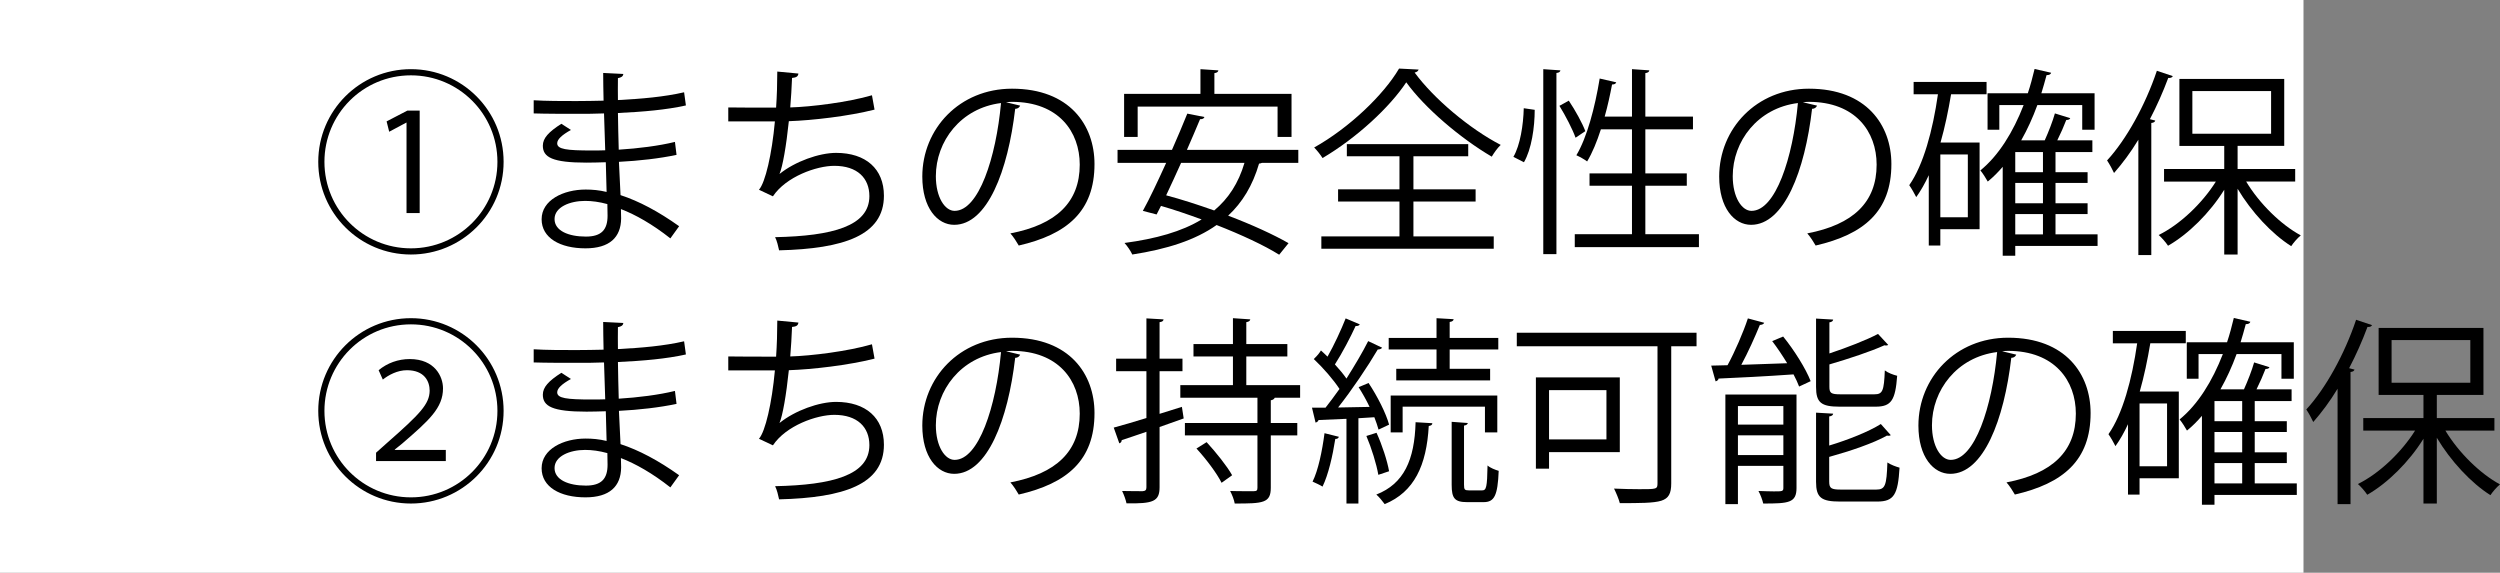 <?xml version="1.0" encoding="UTF-8"?><svg id="_レイヤー_2" xmlns="http://www.w3.org/2000/svg" viewBox="0 0 200.782 46"><rect x="0" y="0" width="200.782" height="46" fill="#808080" stroke="none"/><defs><style>.cls-1{fill:#fff;}</style></defs><g id="_レイヤー_2-2"><g id="_レイヤー_5のコピー"><rect class="cls-1" width="185" height="46"/><g><path d="M33.003,20.441c-4.114,0-7.443-3.329-7.443-7.443s3.33-7.443,7.443-7.443,7.443,3.329,7.443,7.443c0,4.146-3.361,7.443-7.443,7.443Zm-6.947-7.443c0,3.842,3.105,6.947,6.947,6.947s6.947-3.105,6.947-6.947-3.105-6.947-6.947-6.947c-3.874,0-6.947,3.137-6.947,6.947Zm6.594-3.153h-.016l-1.377,.736-.208-.832,1.665-.865h.992v8.228h-1.057v-7.267Z"/><path d="M42.857,8.052c.992,.064,2.321,.064,3.409,.064,.72,0,1.537-.016,2.209-.032-.016-.768-.032-1.665-.032-2.225l1.617,.08c-.016,.192-.16,.288-.432,.336-.016,.256,0,1.489,0,1.761,1.873-.096,3.729-.256,5.314-.625l.145,1.057c-1.569,.352-3.426,.512-5.458,.608,.016,.96,.032,1.953,.064,2.945,1.553-.096,3.217-.304,4.514-.624l.128,1.041c-1.345,.288-3.025,.48-4.626,.56l.128,2.673c1.473,.48,3.042,1.312,4.706,2.497l-.704,.977c-1.441-1.136-2.801-1.905-3.97-2.353,0,.256,.016,.544,.016,.752-.016,1.521-.929,2.401-2.865,2.401-2.033,0-3.521-.832-3.521-2.337,0-1.537,1.745-2.385,3.538-2.385,.528,0,1.088,.048,1.681,.192-.016-.688-.048-1.521-.064-2.385-.512,.016-1.088,.032-1.552,.032-2.737,0-3.505-.432-3.505-1.36,0-.608,.464-1.104,1.488-1.761l.769,.496c-.72,.4-1.104,.752-1.104,1.072,0,.48,.752,.577,2.785,.577,.352,0,.72,0,1.072-.016l-.096-2.961c-.688,.032-1.488,.032-2.208,.032-1.024,0-2.481,0-3.441-.032v-1.056Zm5.922,8.339c-.641-.176-1.232-.256-1.793-.256-1.216,0-2.449,.496-2.449,1.457,0,.944,1.12,1.409,2.513,1.409,1.265,0,1.745-.56,1.745-1.681l-.016-.928Z"/><path d="M70.237,8.804c-2.081,.528-4.978,.865-6.883,.929-.208,2-.496,3.649-.752,4.242,1.249-1.008,3.186-1.697,4.546-1.697,2.385,0,3.842,1.28,3.842,3.441,0,3.185-3.217,4.258-8.419,4.386-.064-.304-.176-.784-.32-1.057,4.594-.096,7.571-.88,7.571-3.297,0-1.44-.96-2.433-2.817-2.433-1.424,0-3.874,.864-4.93,2.449l-1.121-.528c.512-.577,1.041-2.865,1.28-5.49h-3.745v-1.121c.672,.016,2.641,.016,3.841,.016,.064-.913,.096-1.937,.096-2.897l1.697,.16c-.032,.272-.224,.32-.512,.352-.032,.8-.08,1.617-.144,2.369,1.696-.048,4.642-.416,6.562-.977l.208,1.152Z"/><path d="M81.932,8.484c-.064,.144-.192,.256-.4,.256-.576,4.978-2.241,9.316-4.898,9.316-1.344,0-2.561-1.345-2.561-3.874,0-3.842,2.993-7.059,7.203-7.059,4.626,0,6.626,2.929,6.626,6.051,0,3.81-2.208,5.65-6.083,6.546-.144-.256-.416-.688-.672-.976,3.681-.705,5.57-2.497,5.57-5.522,0-2.641-1.697-5.042-5.442-5.042-.16,0-.336,.016-.48,.032l1.137,.272Zm-1.537-.208c-3.233,.4-5.234,3.073-5.234,5.874,0,1.713,.736,2.785,1.505,2.785,1.937,0,3.329-4.273,3.729-8.659Z"/><path d="M104.27,13.078h-2.913c-.064,.032-.144,.048-.24,.064-.512,1.761-1.344,3.122-2.481,4.178,1.905,.72,3.649,1.521,4.85,2.209l-.752,.928c-1.2-.752-3.025-1.601-5.026-2.385-1.713,1.216-3.986,1.937-6.771,2.369-.112-.256-.4-.688-.625-.928,2.513-.336,4.594-.912,6.194-1.889-1.088-.4-2.208-.784-3.265-1.088-.128,.24-.24,.48-.352,.688l-1.104-.288c.56-1.008,1.216-2.417,1.873-3.857h-3.905v-1.041h4.37c.448-1.024,.88-2.033,1.232-2.913l1.376,.272c-.048,.128-.144,.176-.352,.176-.304,.736-.672,1.584-1.056,2.465h8.947v1.041Zm-12.901-4.514v2.433h-1.089v-3.457h6.131v-1.985l1.44,.096c-.016,.112-.096,.192-.32,.224v1.665h6.195v3.457h-1.121v-2.433h-11.236Zm3.489,4.514c-.4,.896-.816,1.793-1.201,2.609,1.217,.32,2.545,.752,3.858,1.217,1.136-.944,1.953-2.193,2.433-3.826h-5.09Z"/><path d="M113.932,5.587c-.032,.128-.16,.208-.32,.24,1.553,2.113,4.434,4.53,6.915,5.811-.272,.256-.528,.624-.72,.944-2.513-1.473-5.378-3.906-6.867-5.971-1.313,1.985-3.954,4.45-6.723,6.083-.144-.24-.448-.624-.672-.848,2.801-1.569,5.57-4.21,6.818-6.339l1.569,.08Zm-.416,10.597v2.801h6.45v.993h-13.845v-.993h6.274v-2.801h-4.93v-.977h4.93v-2.657h-4.226v-.976h9.748v.976h-4.401v2.657h4.994v.977h-4.994Z"/><path d="M123.257,8.82c0,1.409-.256,3.169-.864,4.21l-.848-.432c.544-.929,.8-2.561,.832-3.906l.88,.128Zm.688-3.265l1.376,.096c-.016,.112-.112,.192-.32,.208v14.55h-1.056V5.555Zm2.049,2.529c.528,.785,1.088,1.809,1.329,2.449l-.785,.528c-.24-.672-.8-1.761-1.296-2.561l.752-.417Zm6.146,10.725h4.306v1.04h-9.972v-1.04h4.594v-3.89h-3.409v-.993h3.409v-3.537h-2.497c-.32,.992-.688,1.889-1.104,2.577-.208-.16-.608-.384-.865-.497,.849-1.408,1.489-3.825,1.873-6.162l1.329,.304c-.032,.112-.144,.176-.336,.176-.16,.848-.352,1.729-.592,2.577h2.193v-3.81l1.393,.096c-.016,.112-.096,.192-.32,.224v3.49h3.825v1.024h-3.825v3.537h3.329v.993h-3.329v3.89Z"/><path d="M145.932,8.484c-.064,.144-.192,.256-.4,.256-.576,4.978-2.241,9.316-4.898,9.316-1.344,0-2.561-1.345-2.561-3.874,0-3.842,2.993-7.059,7.203-7.059,4.626,0,6.626,2.929,6.626,6.051,0,3.81-2.208,5.65-6.083,6.546-.144-.256-.416-.688-.672-.976,3.681-.705,5.57-2.497,5.57-5.522,0-2.641-1.697-5.042-5.442-5.042-.16,0-.336,.016-.48,.032l1.137,.272Zm-1.537-.208c-3.233,.4-5.234,3.073-5.234,5.874,0,1.713,.736,2.785,1.505,2.785,1.937,0,3.329-4.273,3.729-8.659Z"/><path d="M159.547,7.572h-2.85c-.224,1.329-.496,2.641-.848,3.874h3.137v6.963h-3.153v1.312h-.928v-5.65c-.304,.656-.64,1.249-1.008,1.761-.112-.24-.4-.736-.561-.96,1.137-1.617,1.889-4.386,2.305-7.299h-1.953v-.992h5.858v.992Zm-1.505,9.876v-5.042h-2.209v5.042h2.209Zm10.42,1.376v.929h-6.611v.784h-1.008v-7.139c-.368,.432-.769,.832-1.201,1.184-.128-.24-.416-.688-.592-.896,1.457-1.185,2.625-3.058,3.474-5.25h-1.953v1.985h-.945v-2.929h3.233c.208-.624,.384-1.28,.544-1.953l1.329,.304c-.032,.128-.16,.192-.368,.192-.128,.496-.272,.977-.417,1.457h4.274v2.929h-.992v-1.985h-3.602c-.368,1.009-.8,1.953-1.297,2.833h1.889c.304-.672,.64-1.537,.816-2.161l1.232,.384c-.032,.096-.144,.144-.32,.144-.176,.464-.448,1.088-.72,1.633h2.817v.944h-2.961v1.617h2.577v.864h-2.577v1.633h2.577v.864h-2.577v1.632h3.377Zm-4.386-4.994v-1.617h-2.225v1.617h2.225Zm0,2.497v-1.633h-2.225v1.633h2.225Zm-2.225,.864v1.632h2.225v-1.632h-2.225Z"/><path d="M171.737,11.221c-.608,1.009-1.281,1.905-1.953,2.673-.112-.256-.384-.752-.56-1.008,1.537-1.665,3.073-4.434,4.001-7.203l1.281,.432c-.064,.112-.176,.16-.368,.144-.417,1.121-.913,2.241-1.473,3.313l.432,.112c-.032,.096-.112,.176-.32,.192v10.612h-1.04V11.221Zm12.597,3.361h-3.938c1.057,1.761,2.785,3.458,4.386,4.322-.256,.208-.592,.592-.768,.865-1.553-.977-3.201-2.753-4.306-4.61v5.282h-1.073v-5.202c-1.152,1.856-2.881,3.569-4.514,4.498-.176-.272-.512-.656-.752-.864,1.697-.833,3.49-2.529,4.594-4.29h-4.162v-1.008h4.834v-1.856h-3.601V6.339h8.419v5.378h-3.745v1.856h4.625v1.008Zm-8.259-7.267v3.425h6.323v-3.425h-6.323Z"/><path d="M33.003,40.44c-4.114,0-7.443-3.329-7.443-7.443s3.33-7.443,7.443-7.443,7.443,3.329,7.443,7.443c0,4.146-3.361,7.443-7.443,7.443Zm-6.947-7.443c0,3.842,3.105,6.947,6.947,6.947s6.947-3.105,6.947-6.947-3.105-6.947-6.947-6.947c-3.874,0-6.947,3.137-6.947,6.947Zm4.146,4.034v-.672l.896-.8c2.641-2.321,3.393-3.105,3.409-4.178,0-.752-.416-1.648-1.825-1.648-.768,0-1.473,.384-1.937,.752l-.336-.752c.688-.576,1.569-.896,2.497-.896,2.017,0,2.673,1.409,2.673,2.353,0,1.568-1.104,2.561-3.297,4.45l-.576,.464v.032h4.098v.896h-5.602Z"/><path d="M42.857,28.051c.992,.064,2.321,.064,3.409,.064,.72,0,1.537-.016,2.209-.032-.016-.768-.032-1.665-.032-2.225l1.617,.08c-.016,.192-.16,.288-.432,.336-.016,.256,0,1.489,0,1.761,1.873-.096,3.729-.256,5.314-.625l.145,1.057c-1.569,.352-3.426,.512-5.458,.608,.016,.96,.032,1.953,.064,2.945,1.553-.096,3.217-.304,4.514-.624l.128,1.041c-1.345,.288-3.025,.48-4.626,.56l.128,2.673c1.473,.48,3.042,1.312,4.706,2.497l-.704,.977c-1.441-1.136-2.801-1.905-3.97-2.353,0,.256,.016,.544,.016,.752-.016,1.521-.929,2.401-2.865,2.401-2.033,0-3.521-.832-3.521-2.337,0-1.537,1.745-2.385,3.538-2.385,.528,0,1.088,.048,1.681,.192-.016-.688-.048-1.521-.064-2.385-.512,.016-1.088,.032-1.552,.032-2.737,0-3.505-.432-3.505-1.36,0-.608,.464-1.104,1.488-1.761l.769,.496c-.72,.4-1.104,.752-1.104,1.072,0,.48,.752,.577,2.785,.577,.352,0,.72,0,1.072-.016l-.096-2.961c-.688,.032-1.488,.032-2.208,.032-1.024,0-2.481,0-3.441-.032v-1.056Zm5.922,8.339c-.641-.176-1.232-.256-1.793-.256-1.216,0-2.449,.496-2.449,1.457,0,.944,1.12,1.409,2.513,1.409,1.265,0,1.745-.56,1.745-1.681l-.016-.928Z"/><path d="M70.237,28.803c-2.081,.528-4.978,.865-6.883,.929-.208,2-.496,3.649-.752,4.242,1.249-1.008,3.186-1.697,4.546-1.697,2.385,0,3.842,1.28,3.842,3.441,0,3.185-3.217,4.258-8.419,4.386-.064-.304-.176-.784-.32-1.057,4.594-.096,7.571-.88,7.571-3.297,0-1.44-.96-2.433-2.817-2.433-1.424,0-3.874,.864-4.93,2.449l-1.121-.528c.512-.577,1.041-2.865,1.28-5.49h-3.745v-1.121c.672,.016,2.641,.016,3.841,.016,.064-.913,.096-1.937,.096-2.897l1.697,.16c-.032,.272-.224,.32-.512,.352-.032,.8-.08,1.617-.144,2.369,1.696-.048,4.642-.416,6.562-.977l.208,1.152Z"/><path d="M81.932,28.483c-.064,.144-.192,.256-.4,.256-.576,4.978-2.241,9.316-4.898,9.316-1.344,0-2.561-1.345-2.561-3.874,0-3.842,2.993-7.059,7.203-7.059,4.626,0,6.626,2.929,6.626,6.051,0,3.81-2.208,5.65-6.083,6.546-.144-.256-.416-.688-.672-.976,3.681-.705,5.57-2.497,5.57-5.522,0-2.641-1.697-5.042-5.442-5.042-.16,0-.336,.016-.48,.032l1.137,.272Zm-1.537-.208c-3.233,.4-5.234,3.073-5.234,5.874,0,1.713,.736,2.785,1.505,2.785,1.937,0,3.329-4.273,3.729-8.659Z"/><path d="M94.922,32.677l.144,.929-1.937,.688v4.834c0,1.153-.528,1.329-2.657,1.297-.048-.256-.208-.705-.352-.993,.752,.016,1.44,.016,1.648,.016,.208-.016,.304-.08,.304-.304v-4.466c-.752,.256-1.44,.496-1.985,.672,0,.128-.08,.224-.192,.256l-.448-1.264c.72-.192,1.633-.464,2.625-.769v-3.761h-2.433v-1.009h2.433v-3.233l1.376,.08c-.016,.128-.096,.192-.32,.224v2.929h1.84v1.009h-1.84v3.425l1.792-.561Zm9.492-.736h-2.033c-.048,.096-.128,.176-.32,.208v1.825h2.128v.992h-2.128v4.21c0,1.232-.625,1.264-2.897,1.264-.048-.288-.208-.704-.368-1.008,.448,.016,.864,.016,1.201,.016h.704c.224,0,.288-.064,.288-.272v-4.21h-5.826v-.992h5.826v-2.033h-6.194v-1.009h4.226v-2.305h-3.169v-.993h3.169v-2.081l1.393,.096c-.016,.112-.112,.192-.32,.224v1.761h3.297v.993h-3.297v2.305h4.322v1.009Zm-6.306,6.834c-.368-.752-1.249-1.921-2.017-2.753l.816-.512c.752,.816,1.648,1.937,2.049,2.657l-.848,.608Z"/><path d="M110.714,34.502c-.08-.288-.192-.625-.336-.993l-1.28,.08v6.851h-.96v-6.803c-.864,.032-1.633,.064-2.241,.096-.032,.112-.128,.176-.24,.208l-.288-1.2h1.088c.352-.448,.736-.96,1.121-1.505-.48-.736-1.312-1.697-2.065-2.401,.352-.336,.464-.512,.576-.688,.176,.16,.352,.32,.528,.497,.528-.929,1.104-2.177,1.457-3.073l1.136,.48c-.064,.112-.192,.144-.336,.128-.416,.913-1.088,2.193-1.665,3.089,.352,.384,.688,.784,.928,1.137,.656-1.041,1.296-2.113,1.745-3.009l1.121,.528c-.048,.08-.176,.145-.352,.145-.8,1.36-2.081,3.265-3.186,4.658l2.529-.048c-.256-.544-.576-1.104-.88-1.584l.8-.336c.704,1.056,1.409,2.449,1.648,3.345l-.848,.4Zm-3.186,.576c-.032,.112-.112,.176-.288,.176-.208,1.345-.56,2.881-1.024,3.826-.192-.128-.56-.288-.8-.4,.448-.896,.769-2.433,.96-3.889l1.152,.288Zm3.025-.32c.448,.977,.864,2.257,1.008,3.089l-.864,.288c-.144-.848-.544-2.145-.96-3.121l.816-.256Zm4.482-.768c0,.128-.096,.192-.288,.224-.176,3.169-1.168,5.298-3.538,6.274-.16-.224-.464-.592-.672-.769,2.209-.864,3.073-2.769,3.153-5.81l1.345,.08Zm.336-4.37v-1.552h-3.841v-.929h3.841v-1.584l1.376,.08c-.016,.112-.096,.192-.32,.224v1.28h3.905v.929h-3.905v1.552h3.249v.929h-7.539v-.929h3.233Zm4.882,5.106h-.993v-2.064h-6.611v2.064h-.96v-2.961h8.563v2.961Zm-2.673,4.21c0,.384,.048,.448,.4,.448h1.056c.336,0,.4-.256,.432-2.001,.208,.192,.625,.352,.896,.432-.08,2.001-.352,2.513-1.216,2.513h-1.312c-1.009,0-1.249-.304-1.249-1.393v-5.058l1.296,.096c-.016,.096-.096,.176-.304,.208v4.754Z"/><path d="M136.254,26.723v1.088h-2.033v11.012c0,.816-.208,1.201-.8,1.393-.624,.192-1.745,.192-3.329,.192-.08-.32-.304-.849-.464-1.168,.736,.032,1.457,.048,2.033,.048,1.393,0,1.457,0,1.457-.48v-10.997h-11.3v-1.088h14.438Zm-6.163,9.588h-5.683v1.329h-1.056v-7.331h6.739v6.002Zm-1.073-4.978h-4.61v3.954h4.61v-3.954Z"/><path d="M141.69,25.922c-.048,.112-.16,.16-.352,.176-.384,.945-.944,2.193-1.489,3.202,1.137-.032,2.401-.08,3.682-.128-.368-.608-.785-1.232-1.201-1.776l.88-.368c.896,1.104,1.825,2.593,2.209,3.585l-.928,.432c-.112-.288-.256-.625-.448-.977-2.241,.16-4.546,.272-6.019,.336-.016,.128-.128,.192-.24,.224l-.352-1.264,1.312-.032c.592-1.088,1.265-2.641,1.633-3.761l1.312,.352Zm2.593,5.762v7.507c0,1.201-.64,1.249-2.673,1.249-.064-.288-.224-.72-.384-1.008,.48,.016,.913,.032,1.232,.032,.688,0,.769,0,.769-.288v-1.761h-3.649v3.073h-1.008v-8.804h5.714Zm-1.056,.928h-3.649v1.489h3.649v-1.489Zm-3.649,3.938h3.649v-1.585h-3.649v1.585Zm10.964-4.882c.656,0,.768-.272,.833-1.92,.24,.192,.672,.352,.992,.432-.144,1.953-.464,2.481-1.729,2.481h-2.897c-1.488,0-1.889-.336-1.889-1.585v-5.49l1.376,.08c-.016,.112-.096,.192-.304,.224v2.497c1.441-.48,2.961-1.072,3.906-1.568l.816,.88c-.032,.032-.096,.048-.16,.048-.048,0-.096,0-.144-.016-1.088,.496-2.833,1.072-4.418,1.537v1.793c0,.512,.128,.608,.896,.608h2.721Zm-3.633,7.011c0,.544,.16,.641,.96,.641h2.817c.72,0,.833-.32,.896-2.177,.256,.176,.688,.336,.976,.417-.128,2.161-.448,2.721-1.792,2.721h-2.993c-1.505,0-1.921-.32-1.921-1.585v-5.554l1.376,.08c-.016,.112-.096,.192-.32,.224v2.337c1.537-.464,3.185-1.121,4.146-1.729l.8,.896c-.048,.032-.096,.048-.176,.048-.032,0-.08,0-.128-.016-1.072,.608-2.961,1.249-4.642,1.713v1.984Z"/><path d="M161.932,28.483c-.064,.144-.192,.256-.4,.256-.576,4.978-2.241,9.316-4.898,9.316-1.344,0-2.561-1.345-2.561-3.874,0-3.842,2.993-7.059,7.203-7.059,4.626,0,6.626,2.929,6.626,6.051,0,3.81-2.208,5.65-6.083,6.546-.144-.256-.416-.688-.672-.976,3.681-.705,5.57-2.497,5.57-5.522,0-2.641-1.697-5.042-5.442-5.042-.16,0-.336,.016-.48,.032l1.137,.272Zm-1.537-.208c-3.233,.4-5.234,3.073-5.234,5.874,0,1.713,.736,2.785,1.505,2.785,1.937,0,3.329-4.273,3.729-8.659Z"/><path d="M175.547,27.571h-2.85c-.224,1.329-.496,2.641-.848,3.874h3.137v6.963h-3.153v1.312h-.928v-5.65c-.304,.656-.64,1.249-1.008,1.761-.112-.24-.4-.736-.561-.96,1.137-1.617,1.889-4.386,2.305-7.299h-1.953v-.992h5.858v.992Zm-1.505,9.876v-5.042h-2.209v5.042h2.209Zm10.42,1.376v.929h-6.611v.784h-1.008v-7.139c-.368,.432-.769,.832-1.201,1.184-.128-.24-.416-.688-.592-.896,1.457-1.185,2.625-3.058,3.474-5.25h-1.953v1.985h-.945v-2.929h3.233c.208-.624,.384-1.28,.544-1.953l1.329,.304c-.032,.128-.16,.192-.368,.192-.128,.496-.272,.977-.417,1.457h4.274v2.929h-.992v-1.985h-3.602c-.368,1.009-.8,1.953-1.297,2.833h1.889c.304-.672,.64-1.537,.816-2.161l1.232,.384c-.032,.096-.144,.144-.32,.144-.176,.464-.448,1.088-.72,1.633h2.817v.944h-2.961v1.617h2.577v.864h-2.577v1.633h2.577v.864h-2.577v1.632h3.377Zm-4.386-4.994v-1.617h-2.225v1.617h2.225Zm0,2.497v-1.633h-2.225v1.633h2.225Zm-2.225,.864v1.632h2.225v-1.632h-2.225Z"/><path d="M187.737,31.22c-.608,1.009-1.281,1.905-1.953,2.673-.112-.256-.384-.752-.56-1.008,1.537-1.665,3.073-4.434,4.001-7.203l1.281,.432c-.064,.112-.176,.16-.368,.144-.417,1.121-.913,2.241-1.473,3.313l.432,.112c-.032,.096-.112,.176-.32,.192v10.612h-1.04v-9.268Zm12.597,3.361h-3.938c1.057,1.761,2.785,3.458,4.386,4.322-.256,.208-.592,.592-.768,.865-1.553-.977-3.201-2.753-4.306-4.61v5.282h-1.073v-5.202c-1.152,1.856-2.881,3.569-4.514,4.498-.176-.272-.512-.656-.752-.864,1.697-.833,3.49-2.529,4.594-4.29h-4.162v-1.008h4.834v-1.856h-3.601v-5.378h8.419v5.378h-3.745v1.856h4.625v1.008Zm-8.259-7.267v3.425h6.323v-3.425h-6.323Z"/></g></g></g></svg>